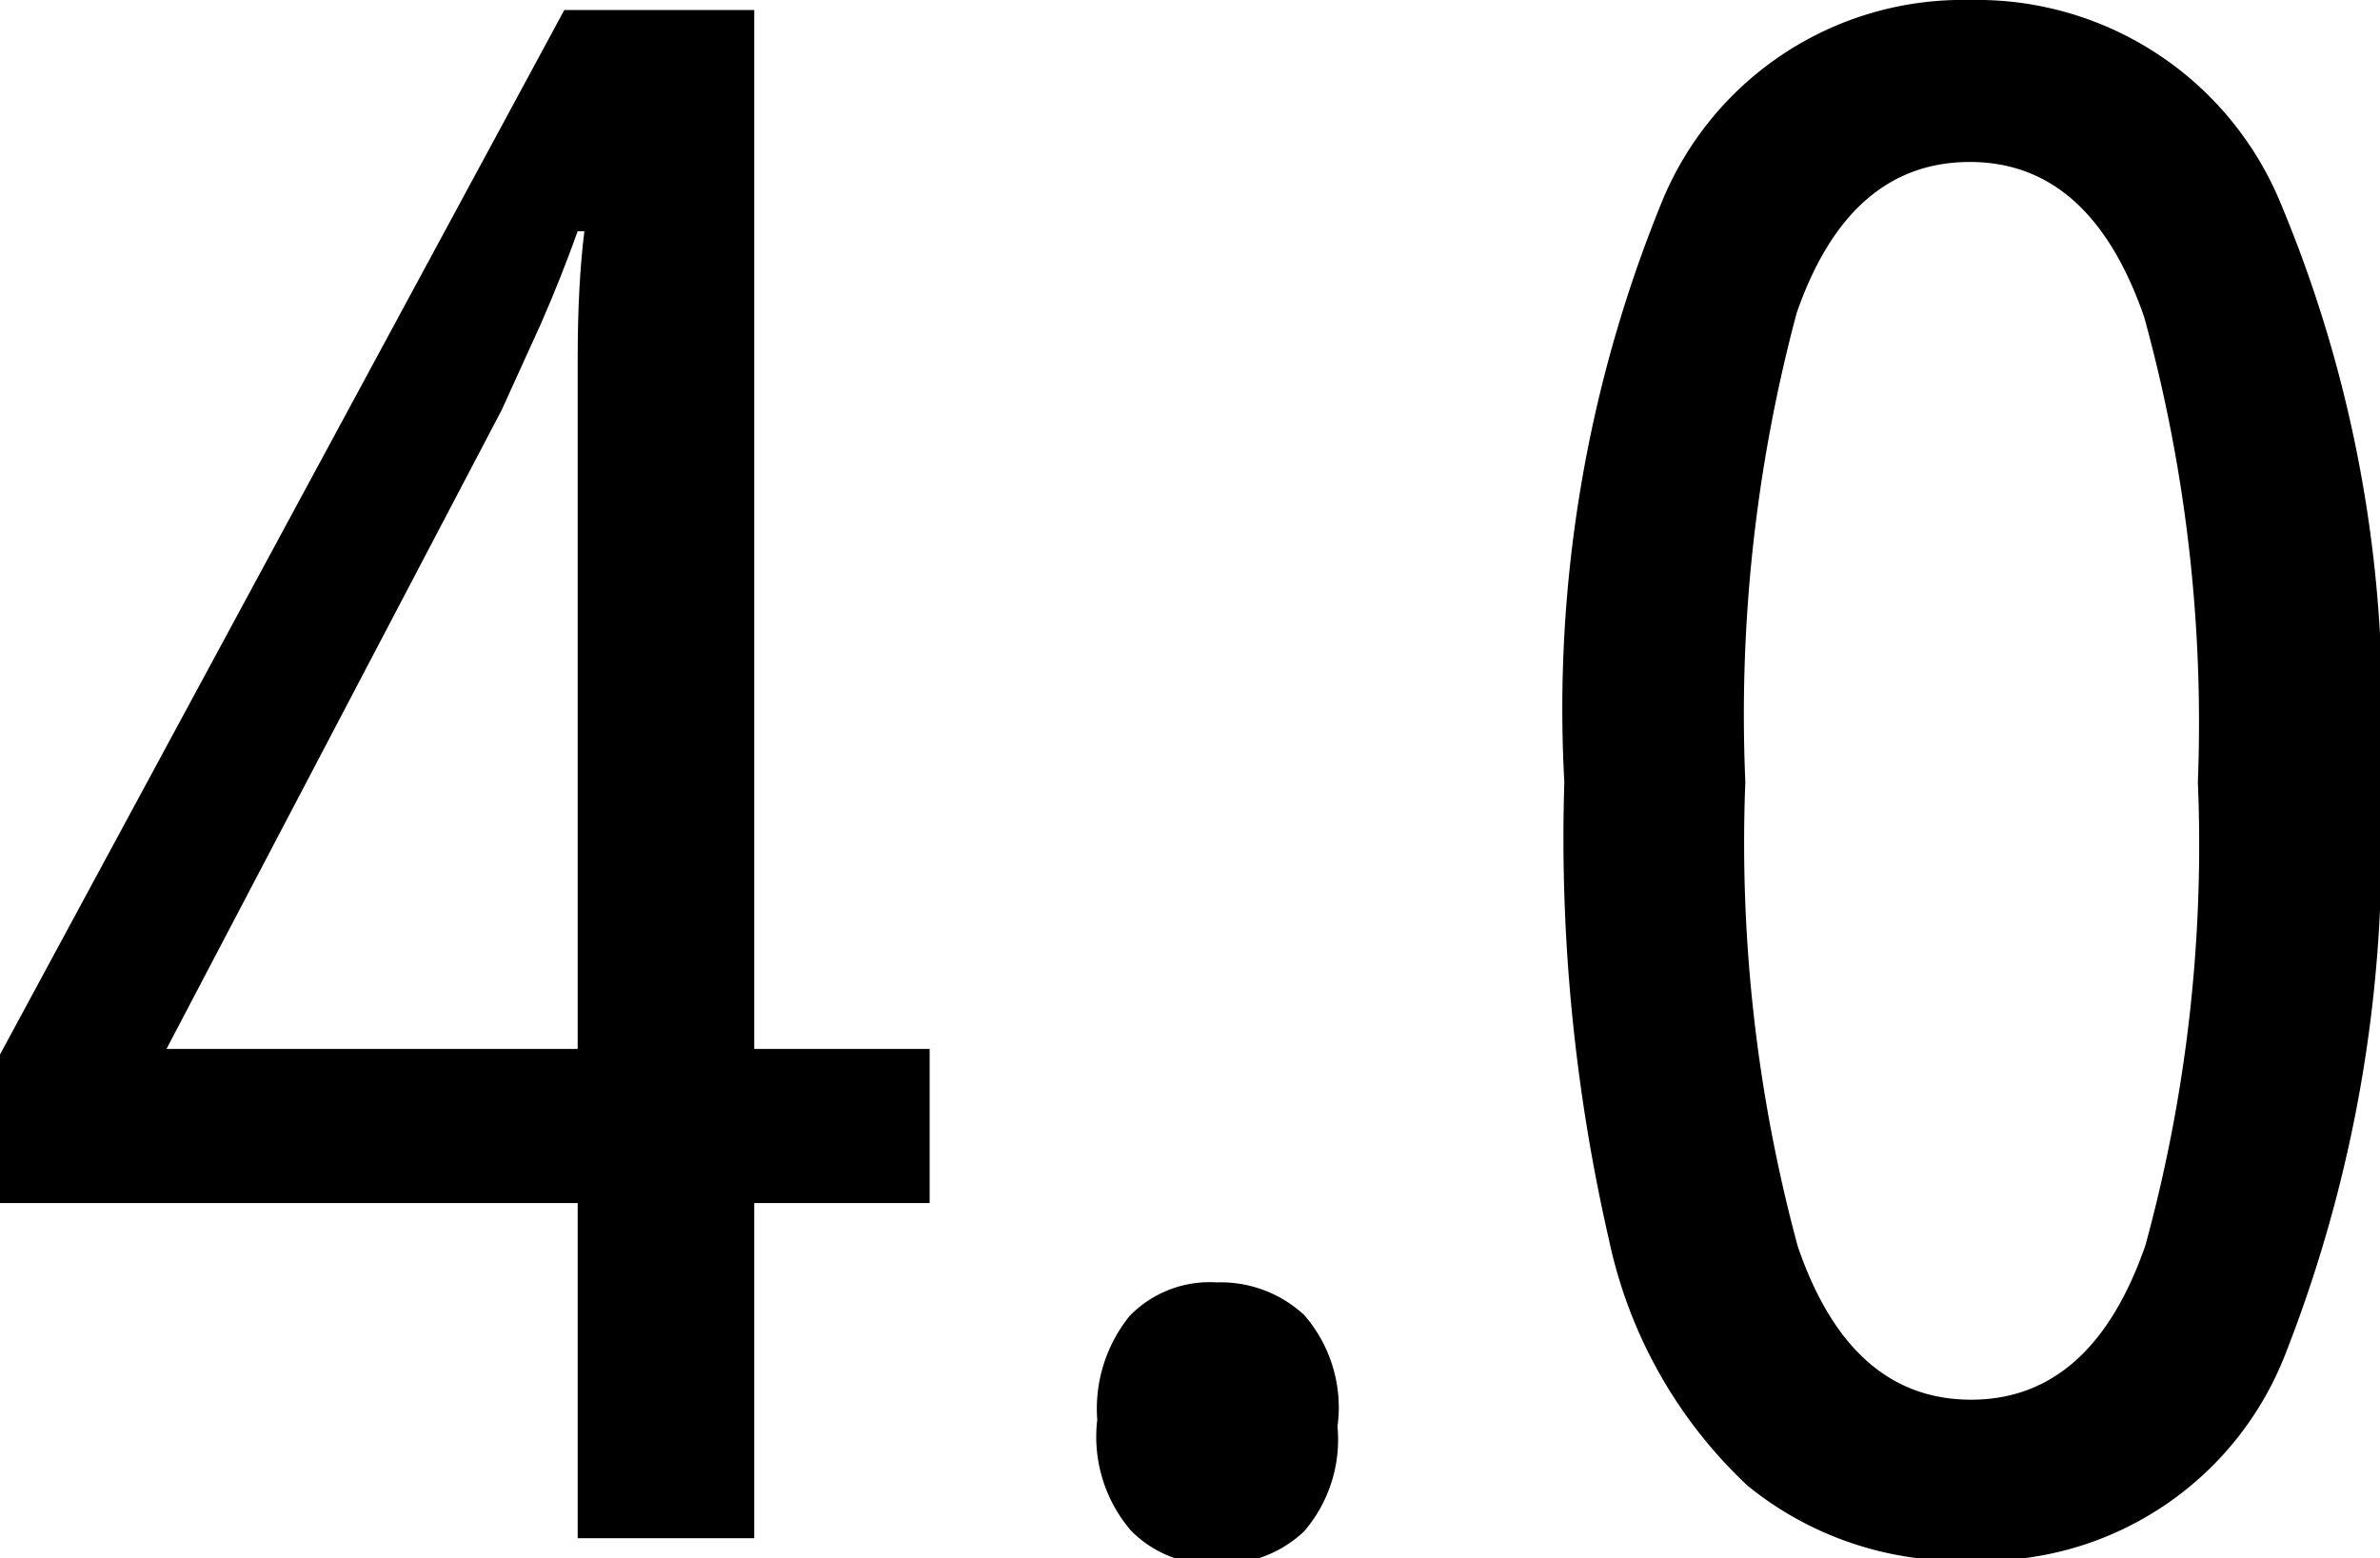 <svg xmlns="http://www.w3.org/2000/svg" viewBox="0 0 21.3 13.95"><title>Asset 5</title><path d="M8.32,10.77H6.75v3H5.17v-3H0V9.44L5.05.09H6.75V9.39H8.32ZM5.17,9.39V4.48q0-.61,0-1.27t.06-1.14H5.17q-.15.42-.33.83l-.35.77-3,5.72Z"/><path d="M9.82,12.71a1.32,1.32,0,0,1,.29-.93,1,1,0,0,1,.78-.3,1.1,1.1,0,0,1,.78.29,1.26,1.26,0,0,1,.3,1,1.26,1.26,0,0,1-.3.94,1.07,1.07,0,0,1-.78.29,1,1,0,0,1-.77-.3A1.29,1.29,0,0,1,9.82,12.71Z"/><path d="M21.3,7a12.46,12.46,0,0,1-.85,5.13,2.9,2.9,0,0,1-2.81,1.84,3,3,0,0,1-2-.67,4.21,4.21,0,0,1-1.24-2.2A16.08,16.08,0,0,1,14,7a12,12,0,0,1,.88-5.21A2.91,2.91,0,0,1,17.63,0a2.94,2.94,0,0,1,2.76,1.77A11.7,11.7,0,0,1,21.3,7ZM15.62,7a13.82,13.82,0,0,0,.47,4.16q.47,1.37,1.55,1.37t1.56-1.38A13.58,13.58,0,0,0,19.67,7a13.68,13.68,0,0,0-.48-4.16q-.48-1.39-1.56-1.39T16.08,2.8A13.91,13.91,0,0,0,15.62,7Z"/></svg>